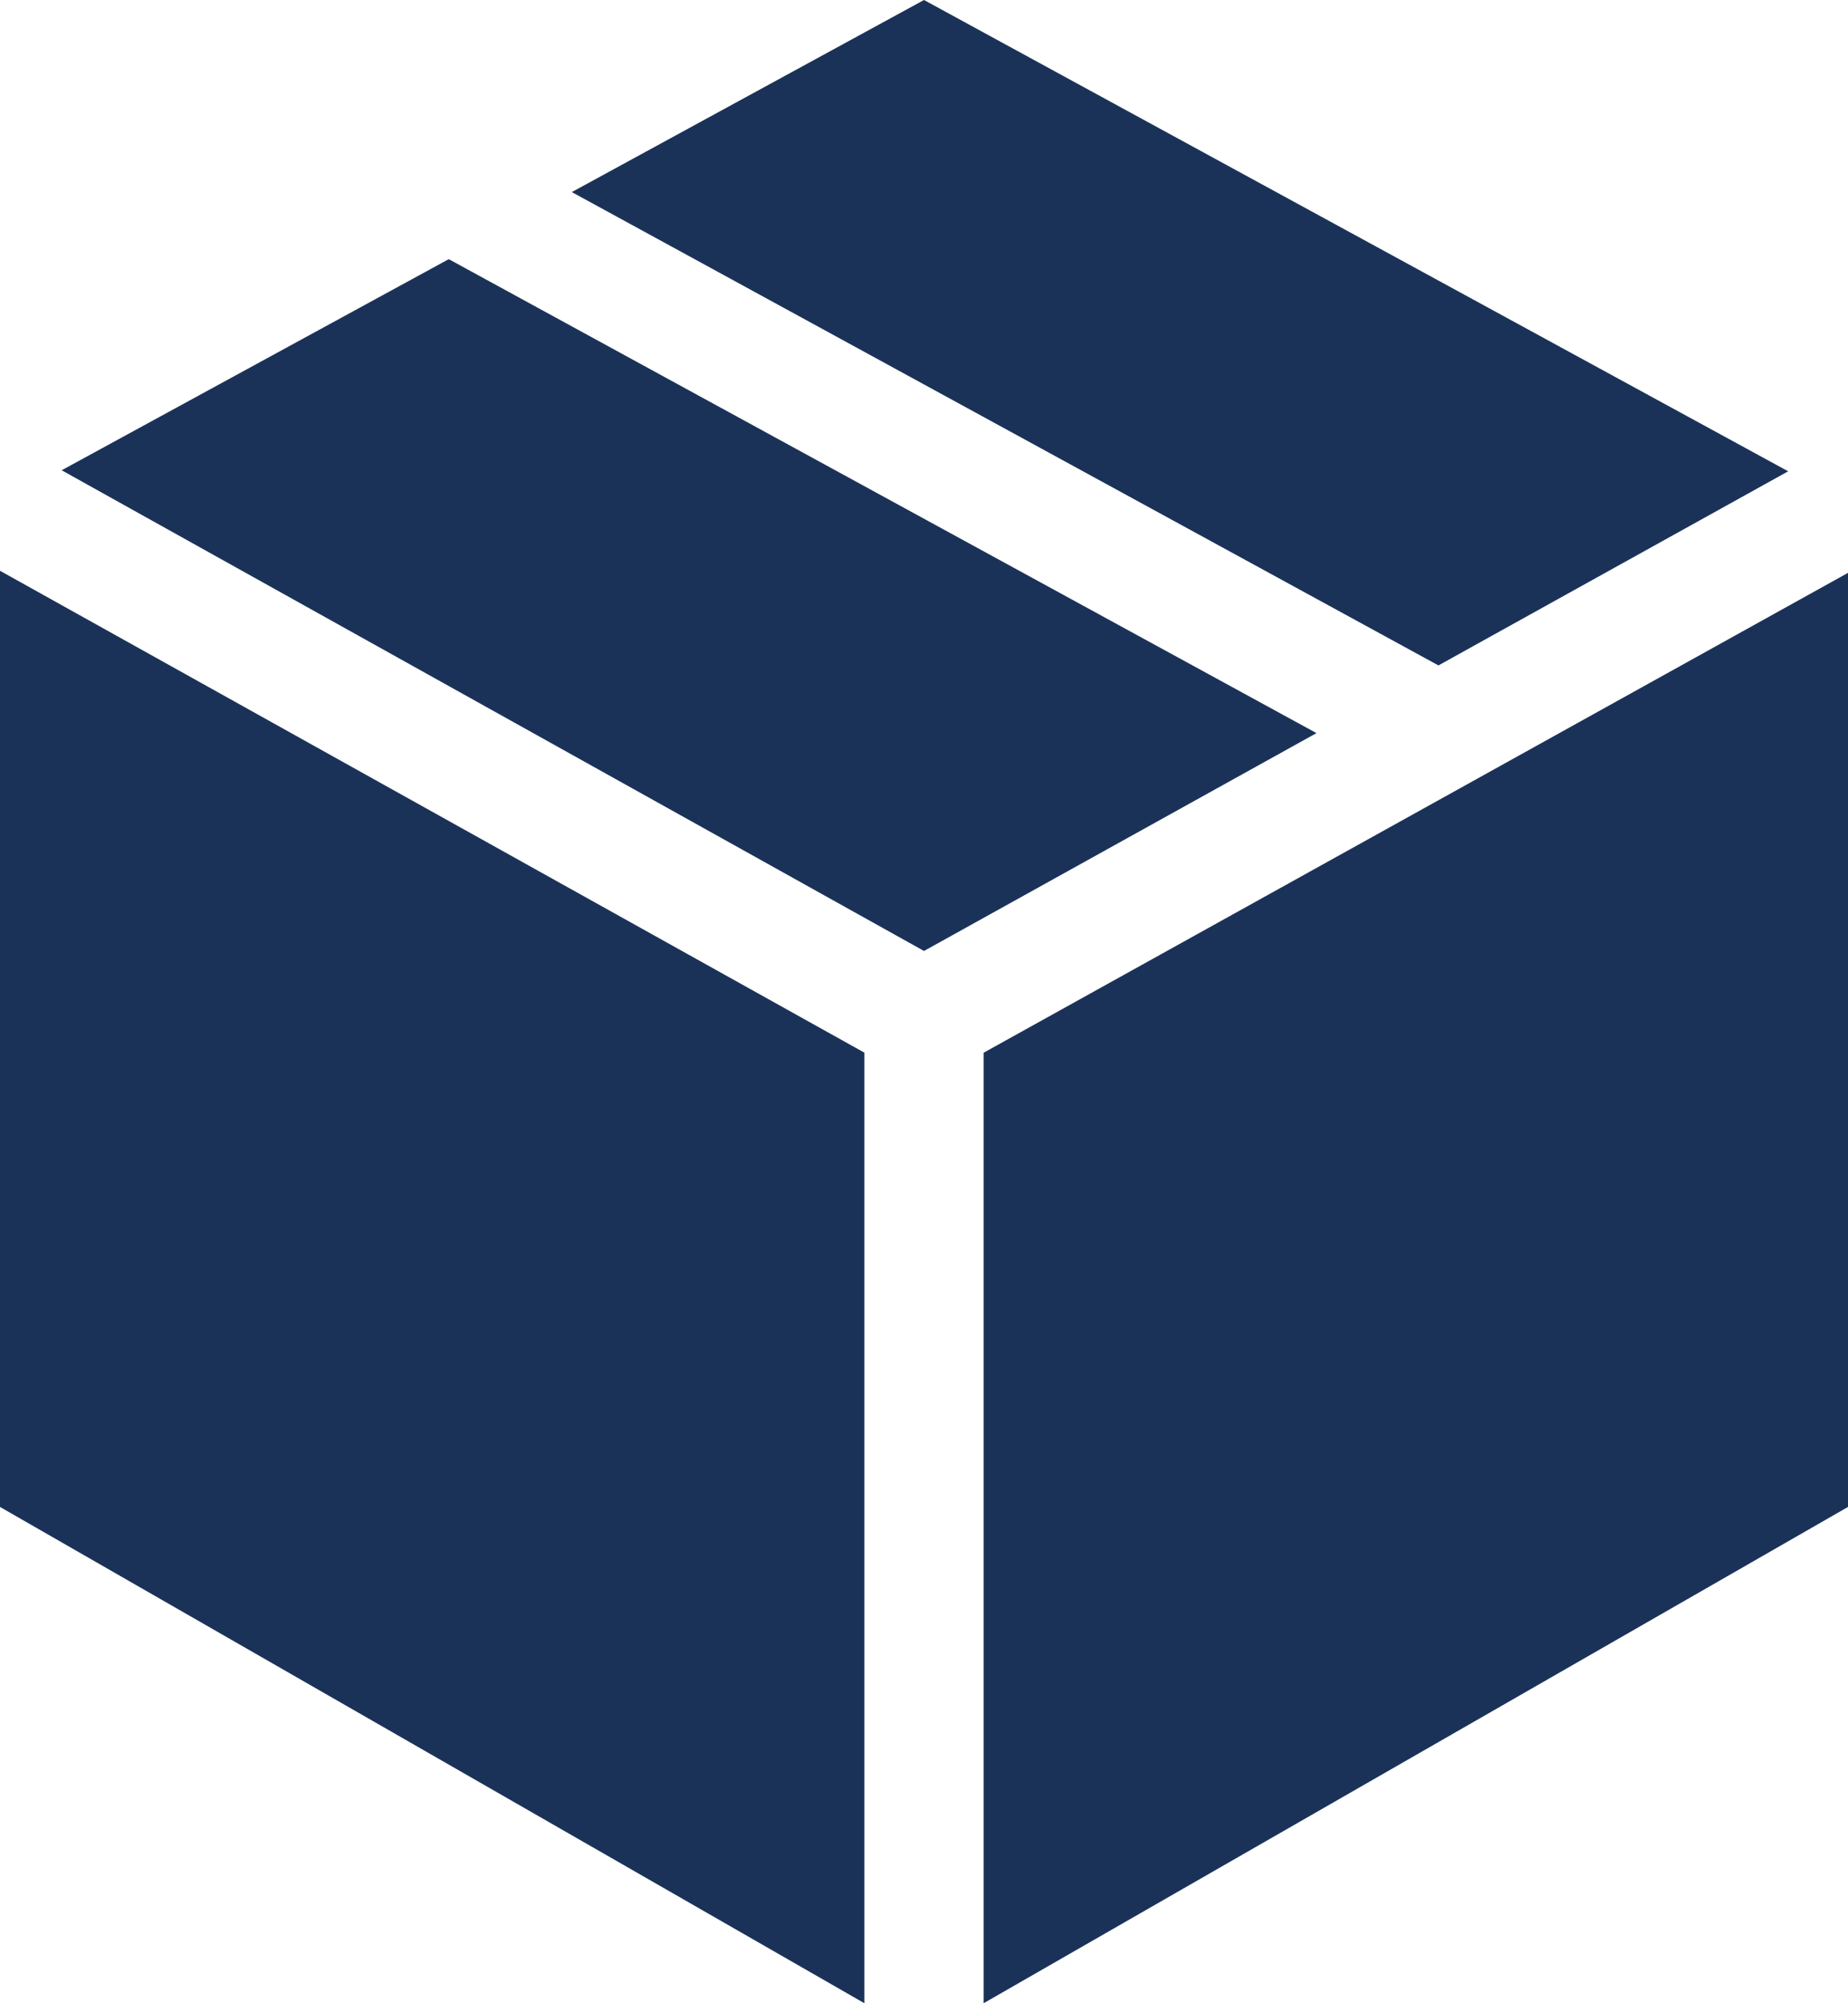 <svg width="48" height="52" viewBox="0 0 48 52" fill="none" xmlns="http://www.w3.org/2000/svg">
<path d="M46.446 12.234L24 0L14.852 4.986L37.362 17.273L46.446 12.234Z" fill="#1B3258"/>
<path d="M0 14.816V39.117L22.452 52V27.325L0 14.816Z" fill="#1B3258"/>
<path d="M48 14.87L25.548 27.327V52L48 39.117V14.87Z" fill="#1B3258"/>
<path d="M34.194 19.03L11.656 6.727L1.602 12.207L24 24.685L34.194 19.03Z" fill="#1B3258"/>
</svg>
